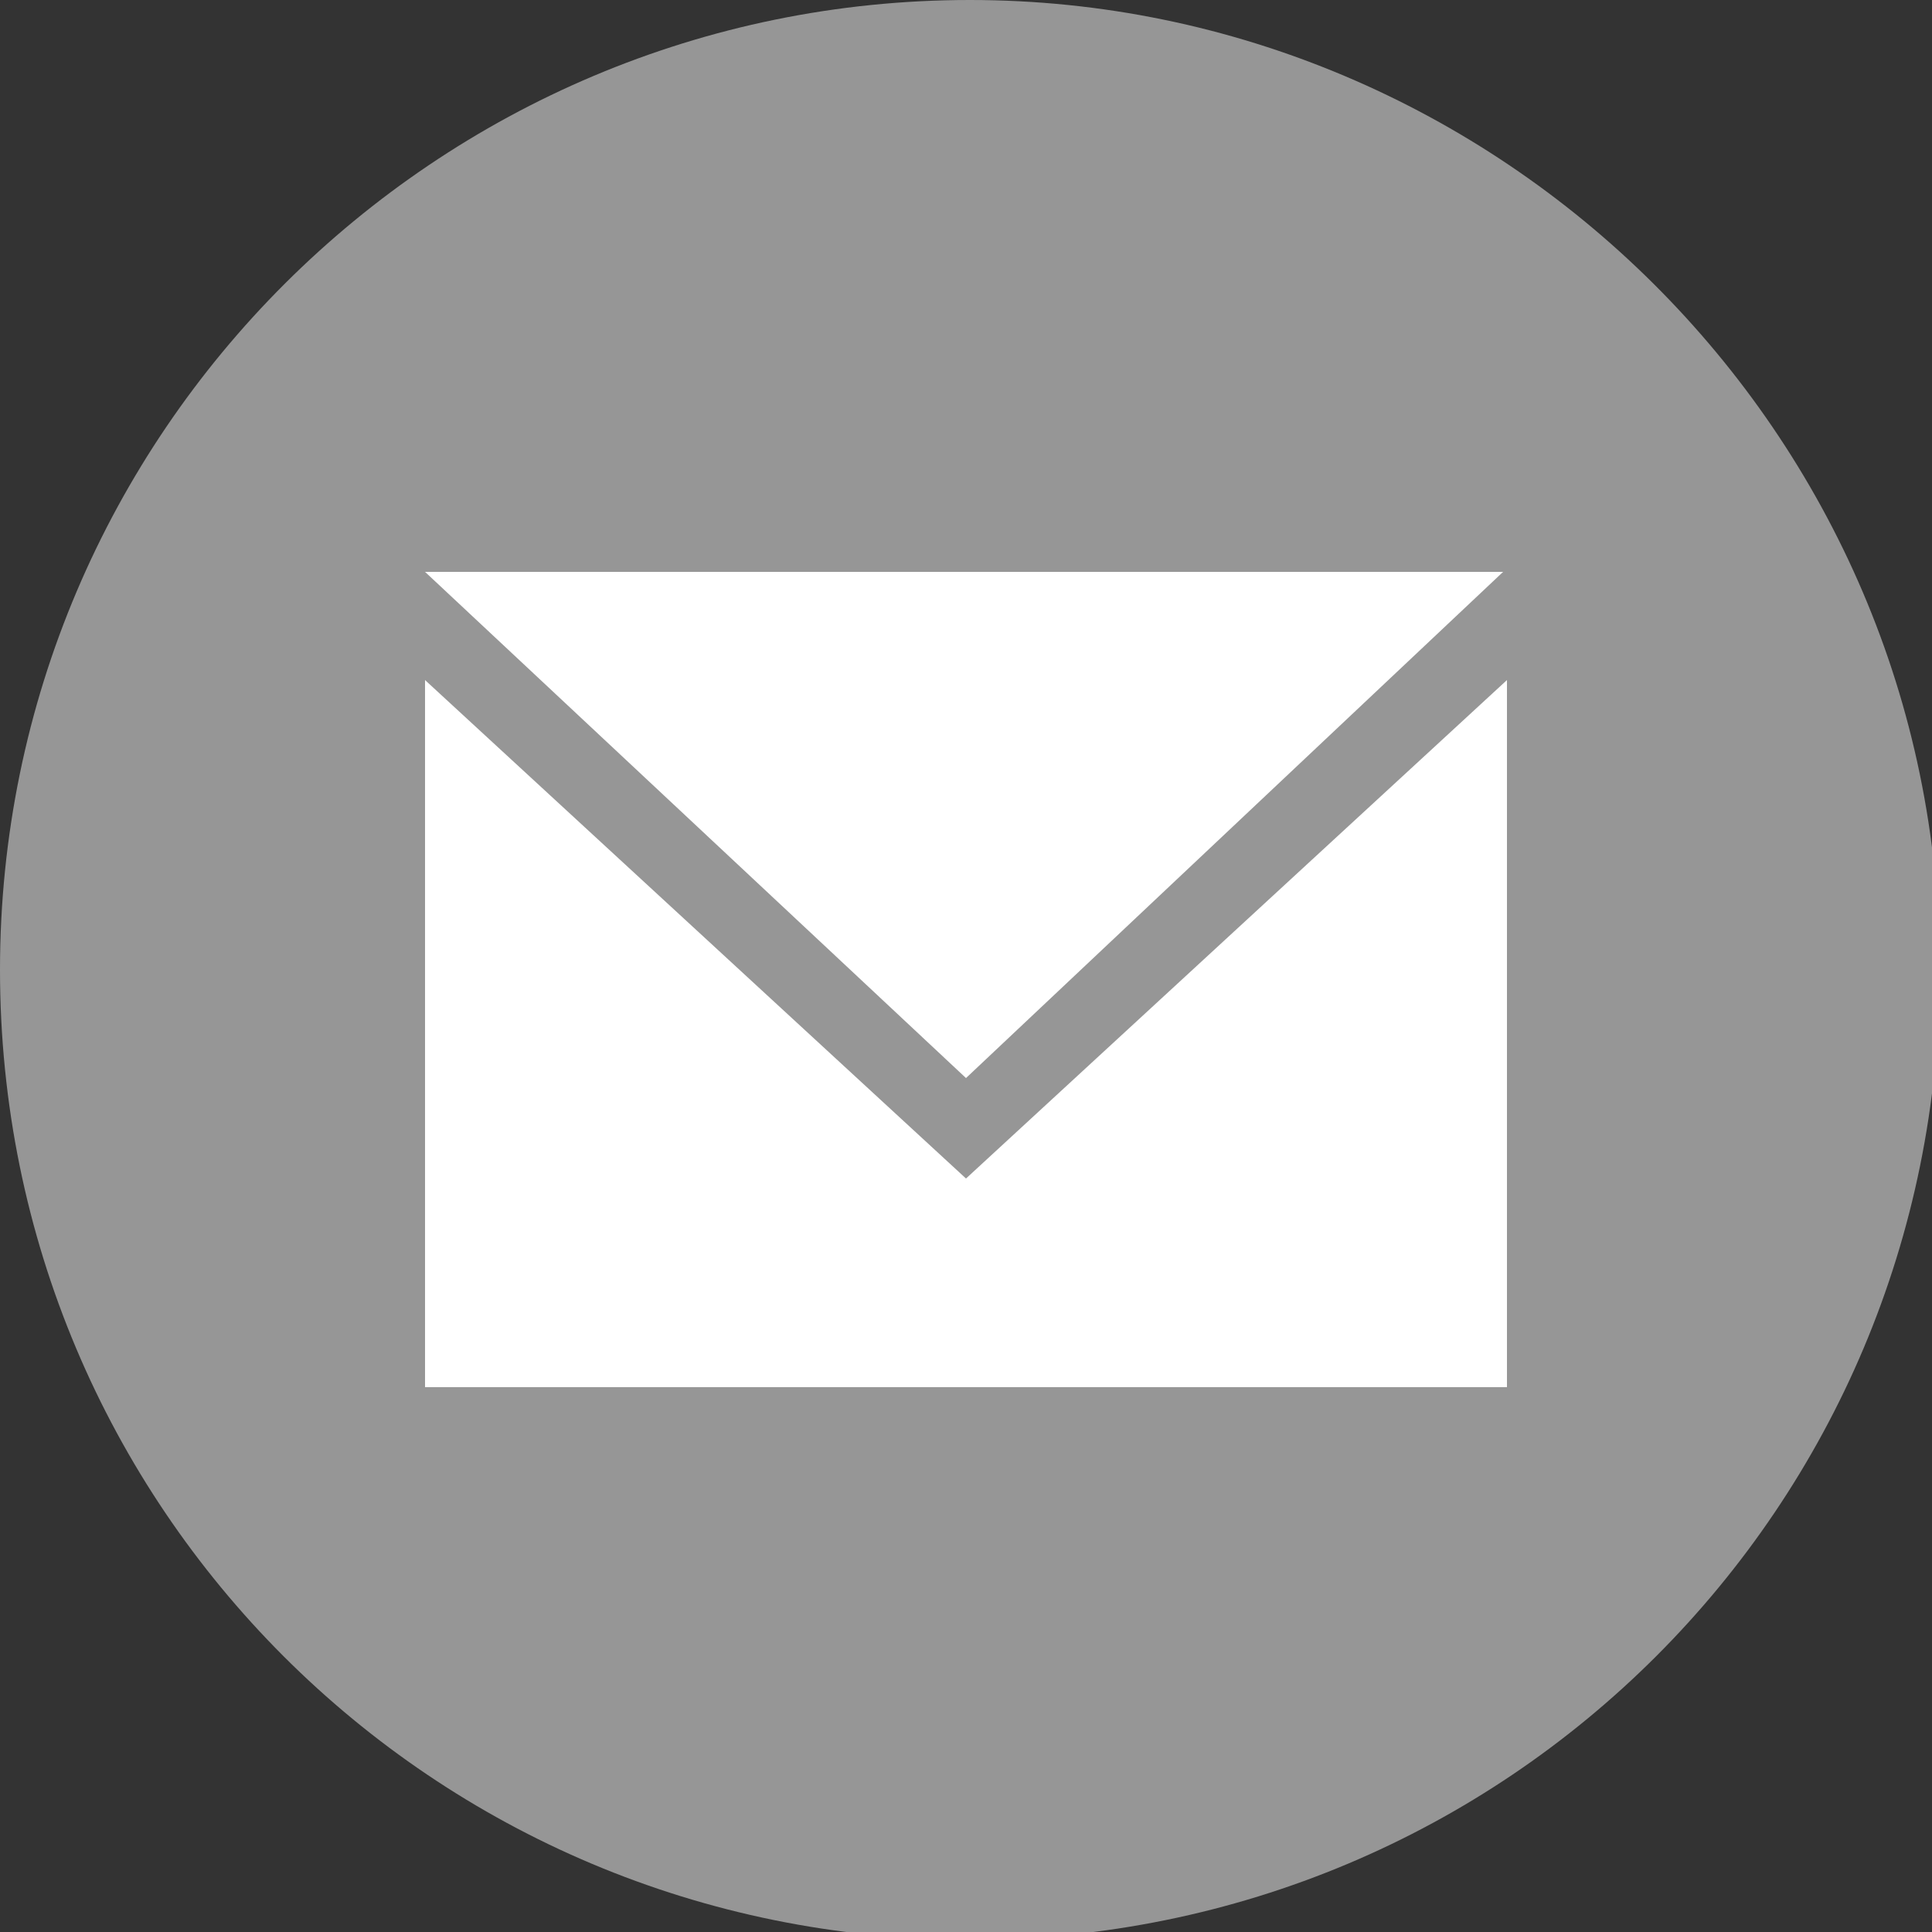 <?xml version="1.0" encoding="utf-8"?>
<!-- Generator: Adobe Illustrator 18.1.1, SVG Export Plug-In . SVG Version: 6.00 Build 0)  -->
<svg version="1.1" id="Layer_1" xmlns="http://www.w3.org/2000/svg" xmlns:xlink="http://www.w3.org/1999/xlink" x="0px" y="0px"
	 viewBox="0 0 50 50" enable-background="new 0 0 50 50" xml:space="preserve">
<rect x="0" y="0" width="50" height="50" fill="#333333" stroke="none"/>
<g>
	<g>
		<g>
			<g>
				<defs>
					<rect id="SVGID_1_" x="0" y="0" width="50" height="50"/>
				</defs>
				<clipPath id="SVGID_2_">
					<use xlink:href="#SVGID_1_"  overflow="visible"/>
				</clipPath>
				<path clip-path="url(#SVGID_2_)" fill="#969696" d="M25.1,0C11.3,0,0,11.2,0,25.1s11.2,25.1,25.1,25.1s25.1-11.2,25.1-25.1
					S38.8,0,25.1,0"/>
			</g>
		</g>
	</g>
</g>
<polygon fill="#FFFFFF" points="25,30.5 11,17.6 11,35.9 39,35.9 39,17.6 "/>
<polygon fill="#FFFFFF" points="38.9,14.8 11,14.8 25,27.9 "/>
</svg>
